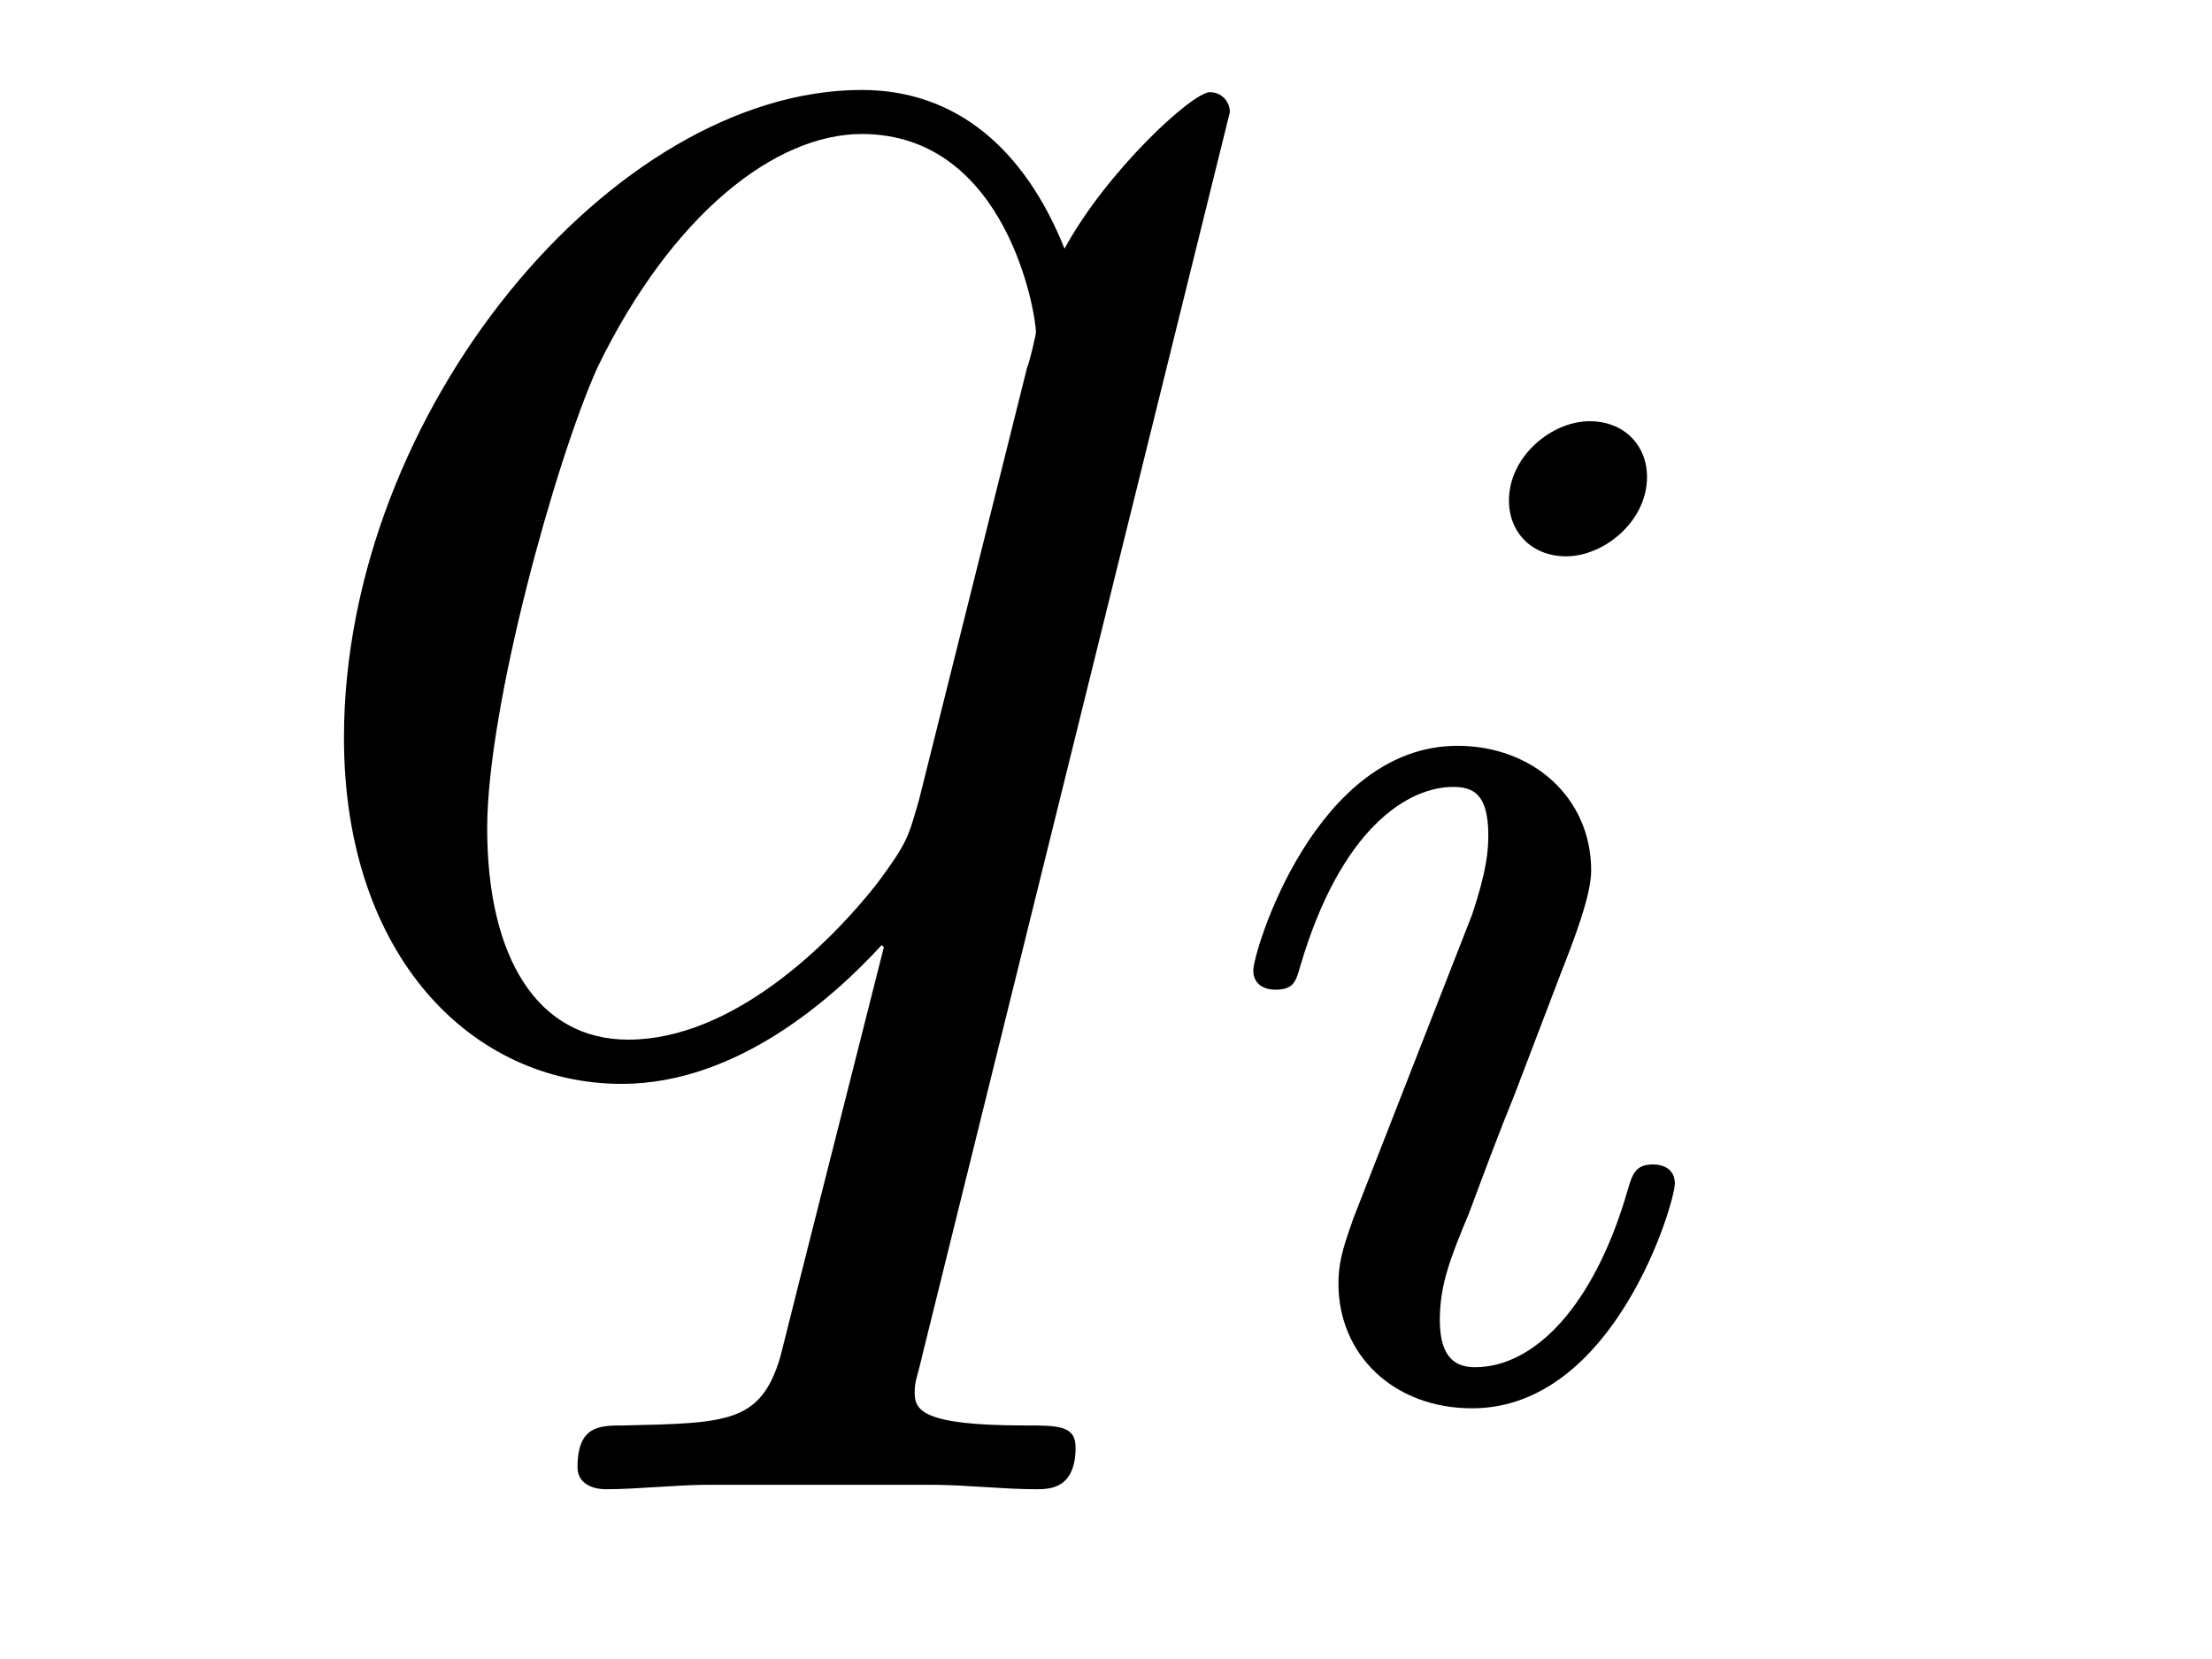 <?xml version='1.0' encoding='UTF-8'?>
<!-- This file was generated by dvisvgm 2.8.1 -->
<svg version='1.1' xmlns='http://www.w3.org/2000/svg' xmlns:xlink='http://www.w3.org/1999/xlink' width='12pt' height='9pt' viewBox='0 -9 12 9'>
<g id='page1'>
<g transform='matrix(1 0 0 -1 -127 651)'>
<path d='M133.672 659.392C133.672 659.452 133.624 659.5 133.564 659.5C133.468 659.5 133.002 659.069 132.775 658.651C132.56 659.189 132.189 659.512 131.675 659.512C130.325 659.512 128.866 657.767 128.866 655.997C128.866 654.814 129.56 654.12 130.373 654.12C131.006 654.12 131.532 654.599 131.783 654.873L131.795 654.862L131.341 653.068L131.233 652.638C131.126 652.28 130.946 652.28 130.384 652.267C130.253 652.267 130.133 652.267 130.133 652.04C130.133 651.957 130.205 651.921 130.289 651.921C130.456 651.921 130.671 651.945 130.839 651.945H132.058C132.237 651.945 132.441 651.921 132.62 651.921C132.692 651.921 132.835 651.921 132.835 652.148C132.835 652.267 132.739 652.267 132.56 652.267C131.998 652.267 131.962 652.351 131.962 652.447C131.962 652.507 131.974 652.519 132.01 652.674L133.672 659.392ZM131.986 655.662C131.927 655.459 131.927 655.435 131.759 655.208C131.496 654.873 130.97 654.36 130.408 654.36C129.918 654.36 129.643 654.802 129.643 655.507C129.643 656.165 130.014 657.503 130.241 658.006C130.647 658.842 131.209 659.273 131.675 659.273C132.464 659.273 132.62 658.293 132.62 658.197C132.62 658.185 132.584 658.029 132.572 658.006L131.986 655.662Z'/>
<path d='M135.935 657.412C135.935 657.588 135.807 657.715 135.624 657.715C135.417 657.715 135.186 657.524 135.186 657.285C135.186 657.109 135.313 656.982 135.496 656.982C135.703 656.982 135.935 657.173 135.935 657.412ZM134.771 654.488L134.341 653.388C134.301 653.269 134.261 653.173 134.261 653.037C134.261 652.647 134.564 652.36 134.986 652.36C135.759 652.36 136.086 653.476 136.086 653.579C136.086 653.659 136.022 653.683 135.967 653.683C135.871 653.683 135.855 653.627 135.831 653.547C135.648 652.91 135.321 652.583 135.002 652.583C134.907 652.583 134.811 652.623 134.811 652.838C134.811 653.03 134.867 653.173 134.97 653.42C135.05 653.635 135.13 653.85 135.218 654.066L135.464 654.711C135.536 654.894 135.632 655.141 135.632 655.277C135.632 655.675 135.313 655.954 134.907 655.954C134.134 655.954 133.799 654.838 133.799 654.735C133.799 654.663 133.855 654.631 133.918 654.631C134.022 654.631 134.03 654.679 134.054 654.759C134.277 655.516 134.644 655.731 134.883 655.731C134.994 655.731 135.074 655.691 135.074 655.468C135.074 655.388 135.066 655.277 134.986 655.038L134.771 654.488Z'/>
</g>
</g>
</svg>
